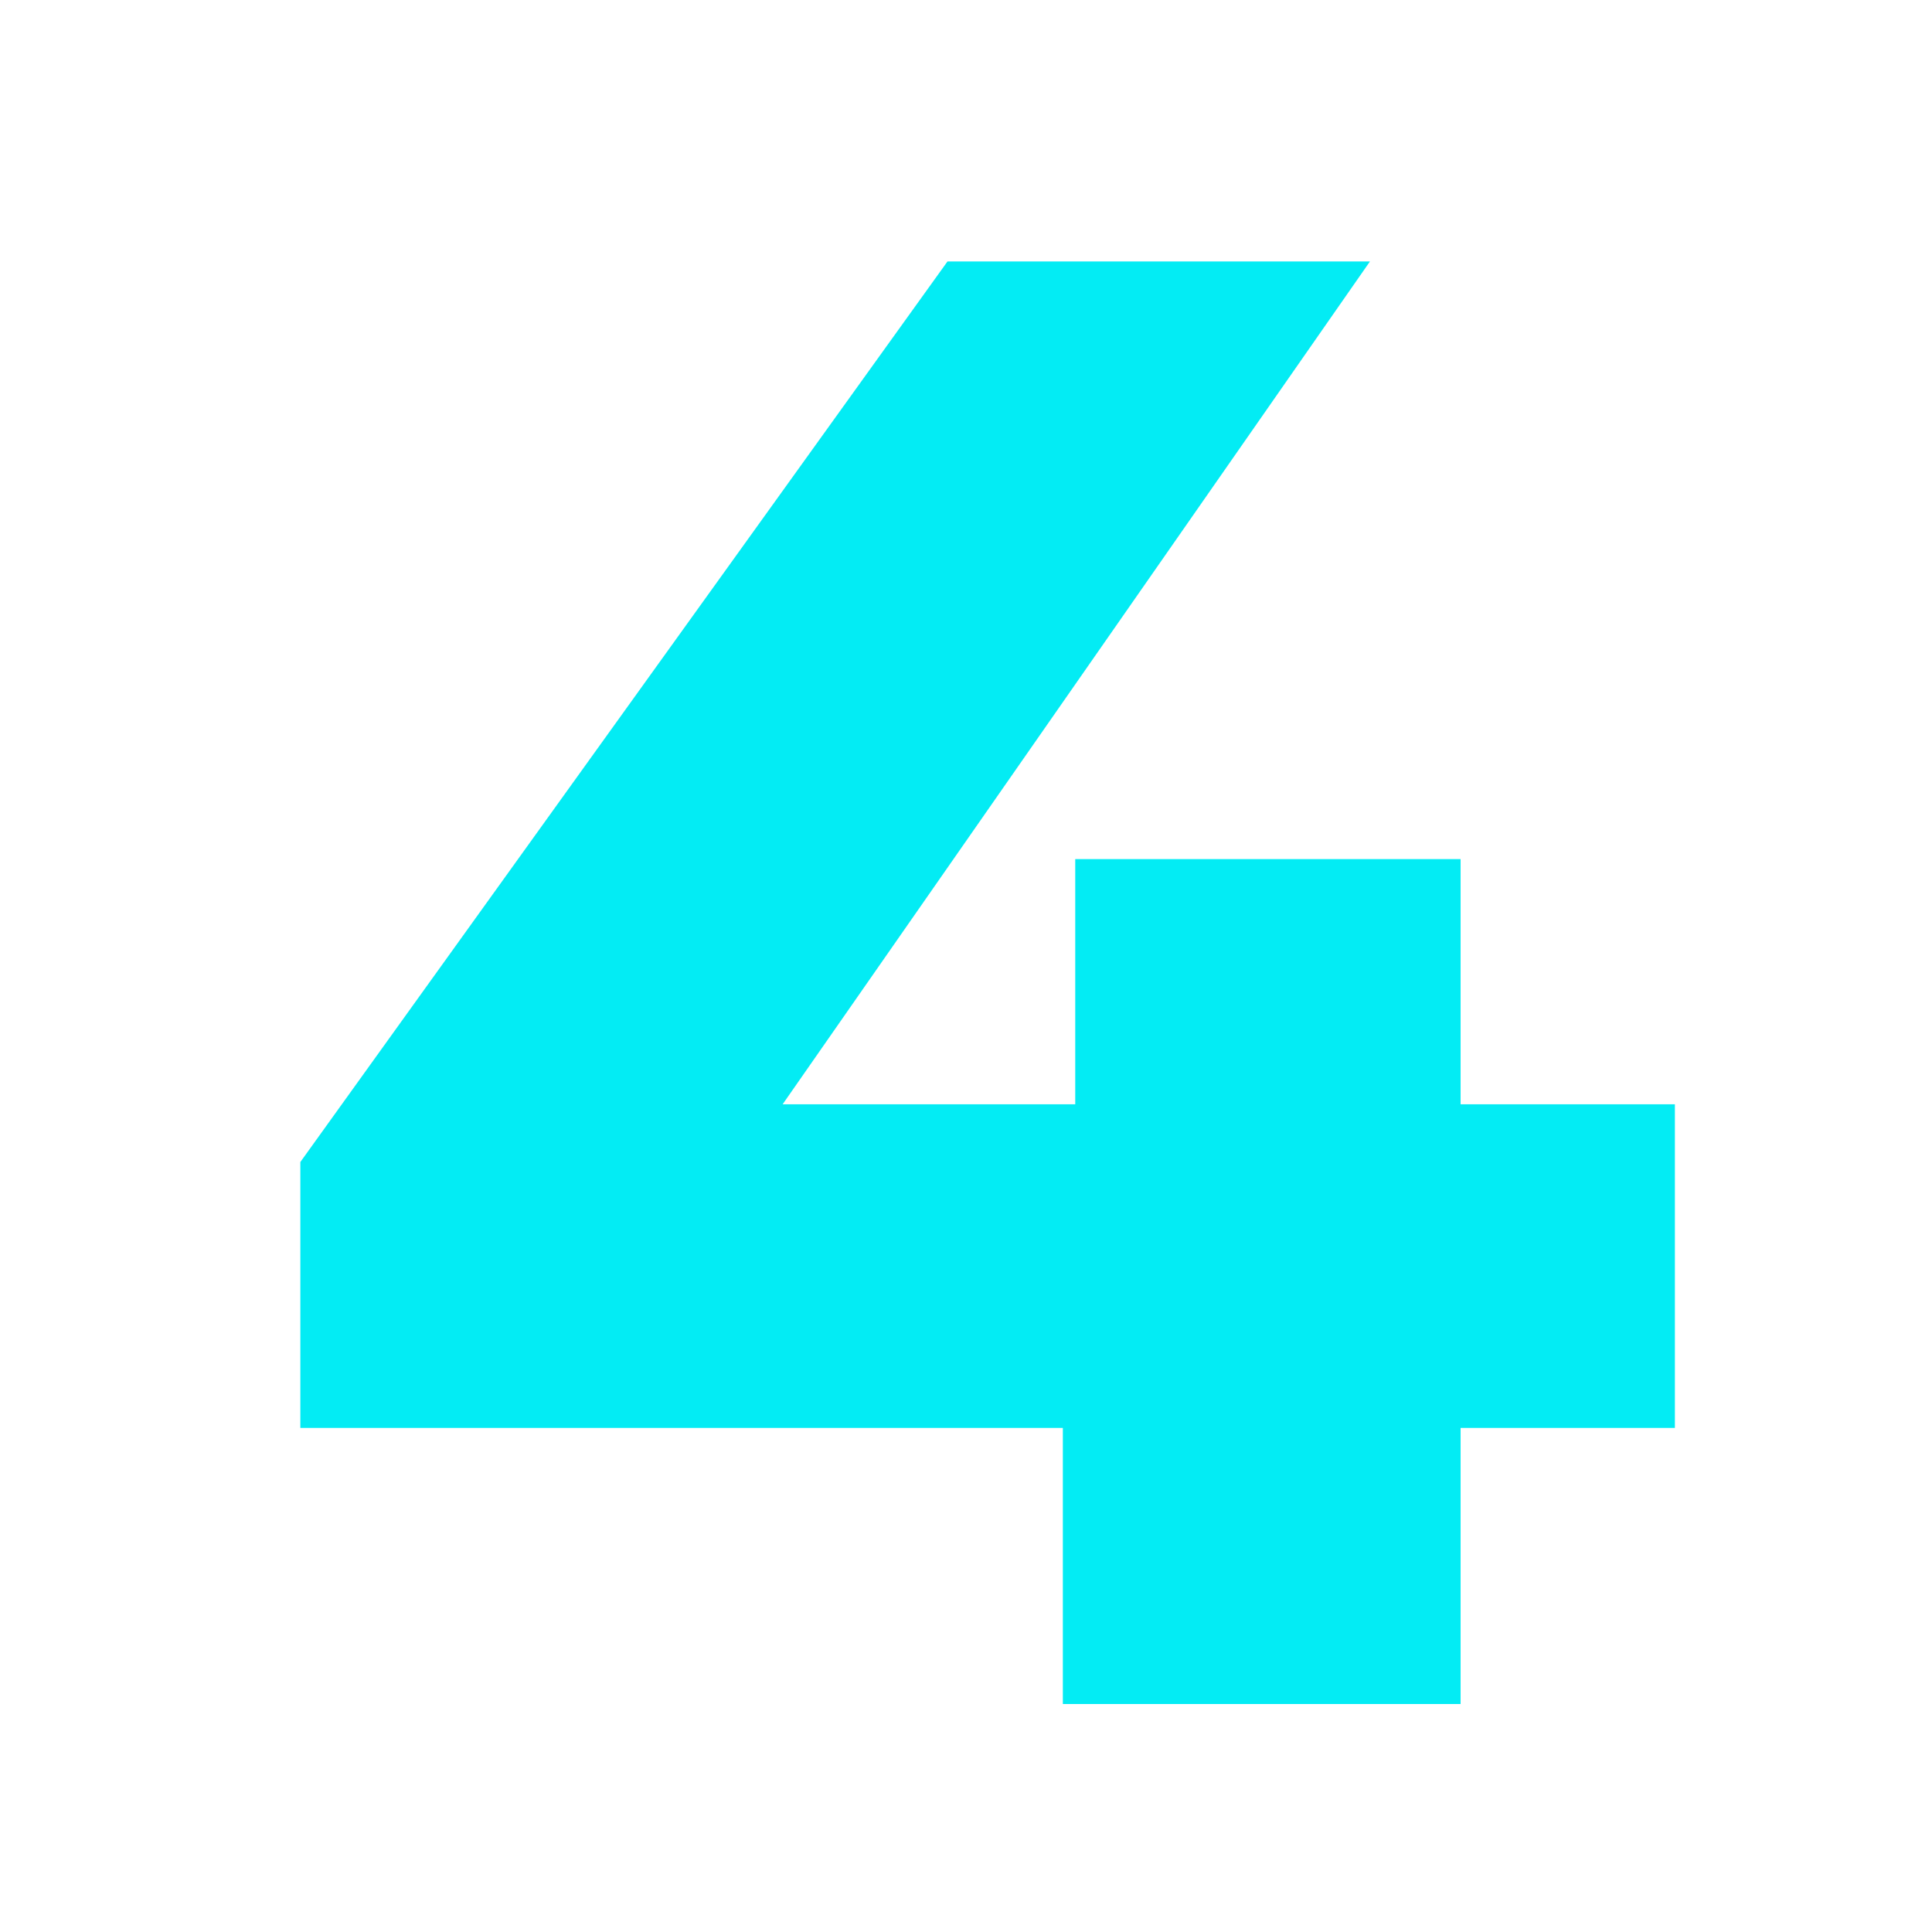 <svg xmlns="http://www.w3.org/2000/svg" xmlns:xlink="http://www.w3.org/1999/xlink" width="500" zoomAndPan="magnify" viewBox="0 0 375 375" height="500" preserveAspectRatio="xMidYMid meet" version="1.0"><defs><g/></defs><g fill="#03ecf4" fill-opacity="1"><g transform="translate(47.5, 330.751)"><g><path d="M 277.594 -53.594 L 236 -53.594 L 236 0 L 158.797 0 L 158.797 -53.594 L 10.797 -53.594 L 10.797 -105.203 L 136.406 -280 L 218.406 -280 L 104.406 -116.406 L 161.203 -116.406 L 161.203 -164 L 236 -164 L 236 -116.406 L 277.594 -116.406 Z M 277.594 -53.594 "/></g></g></g></svg>